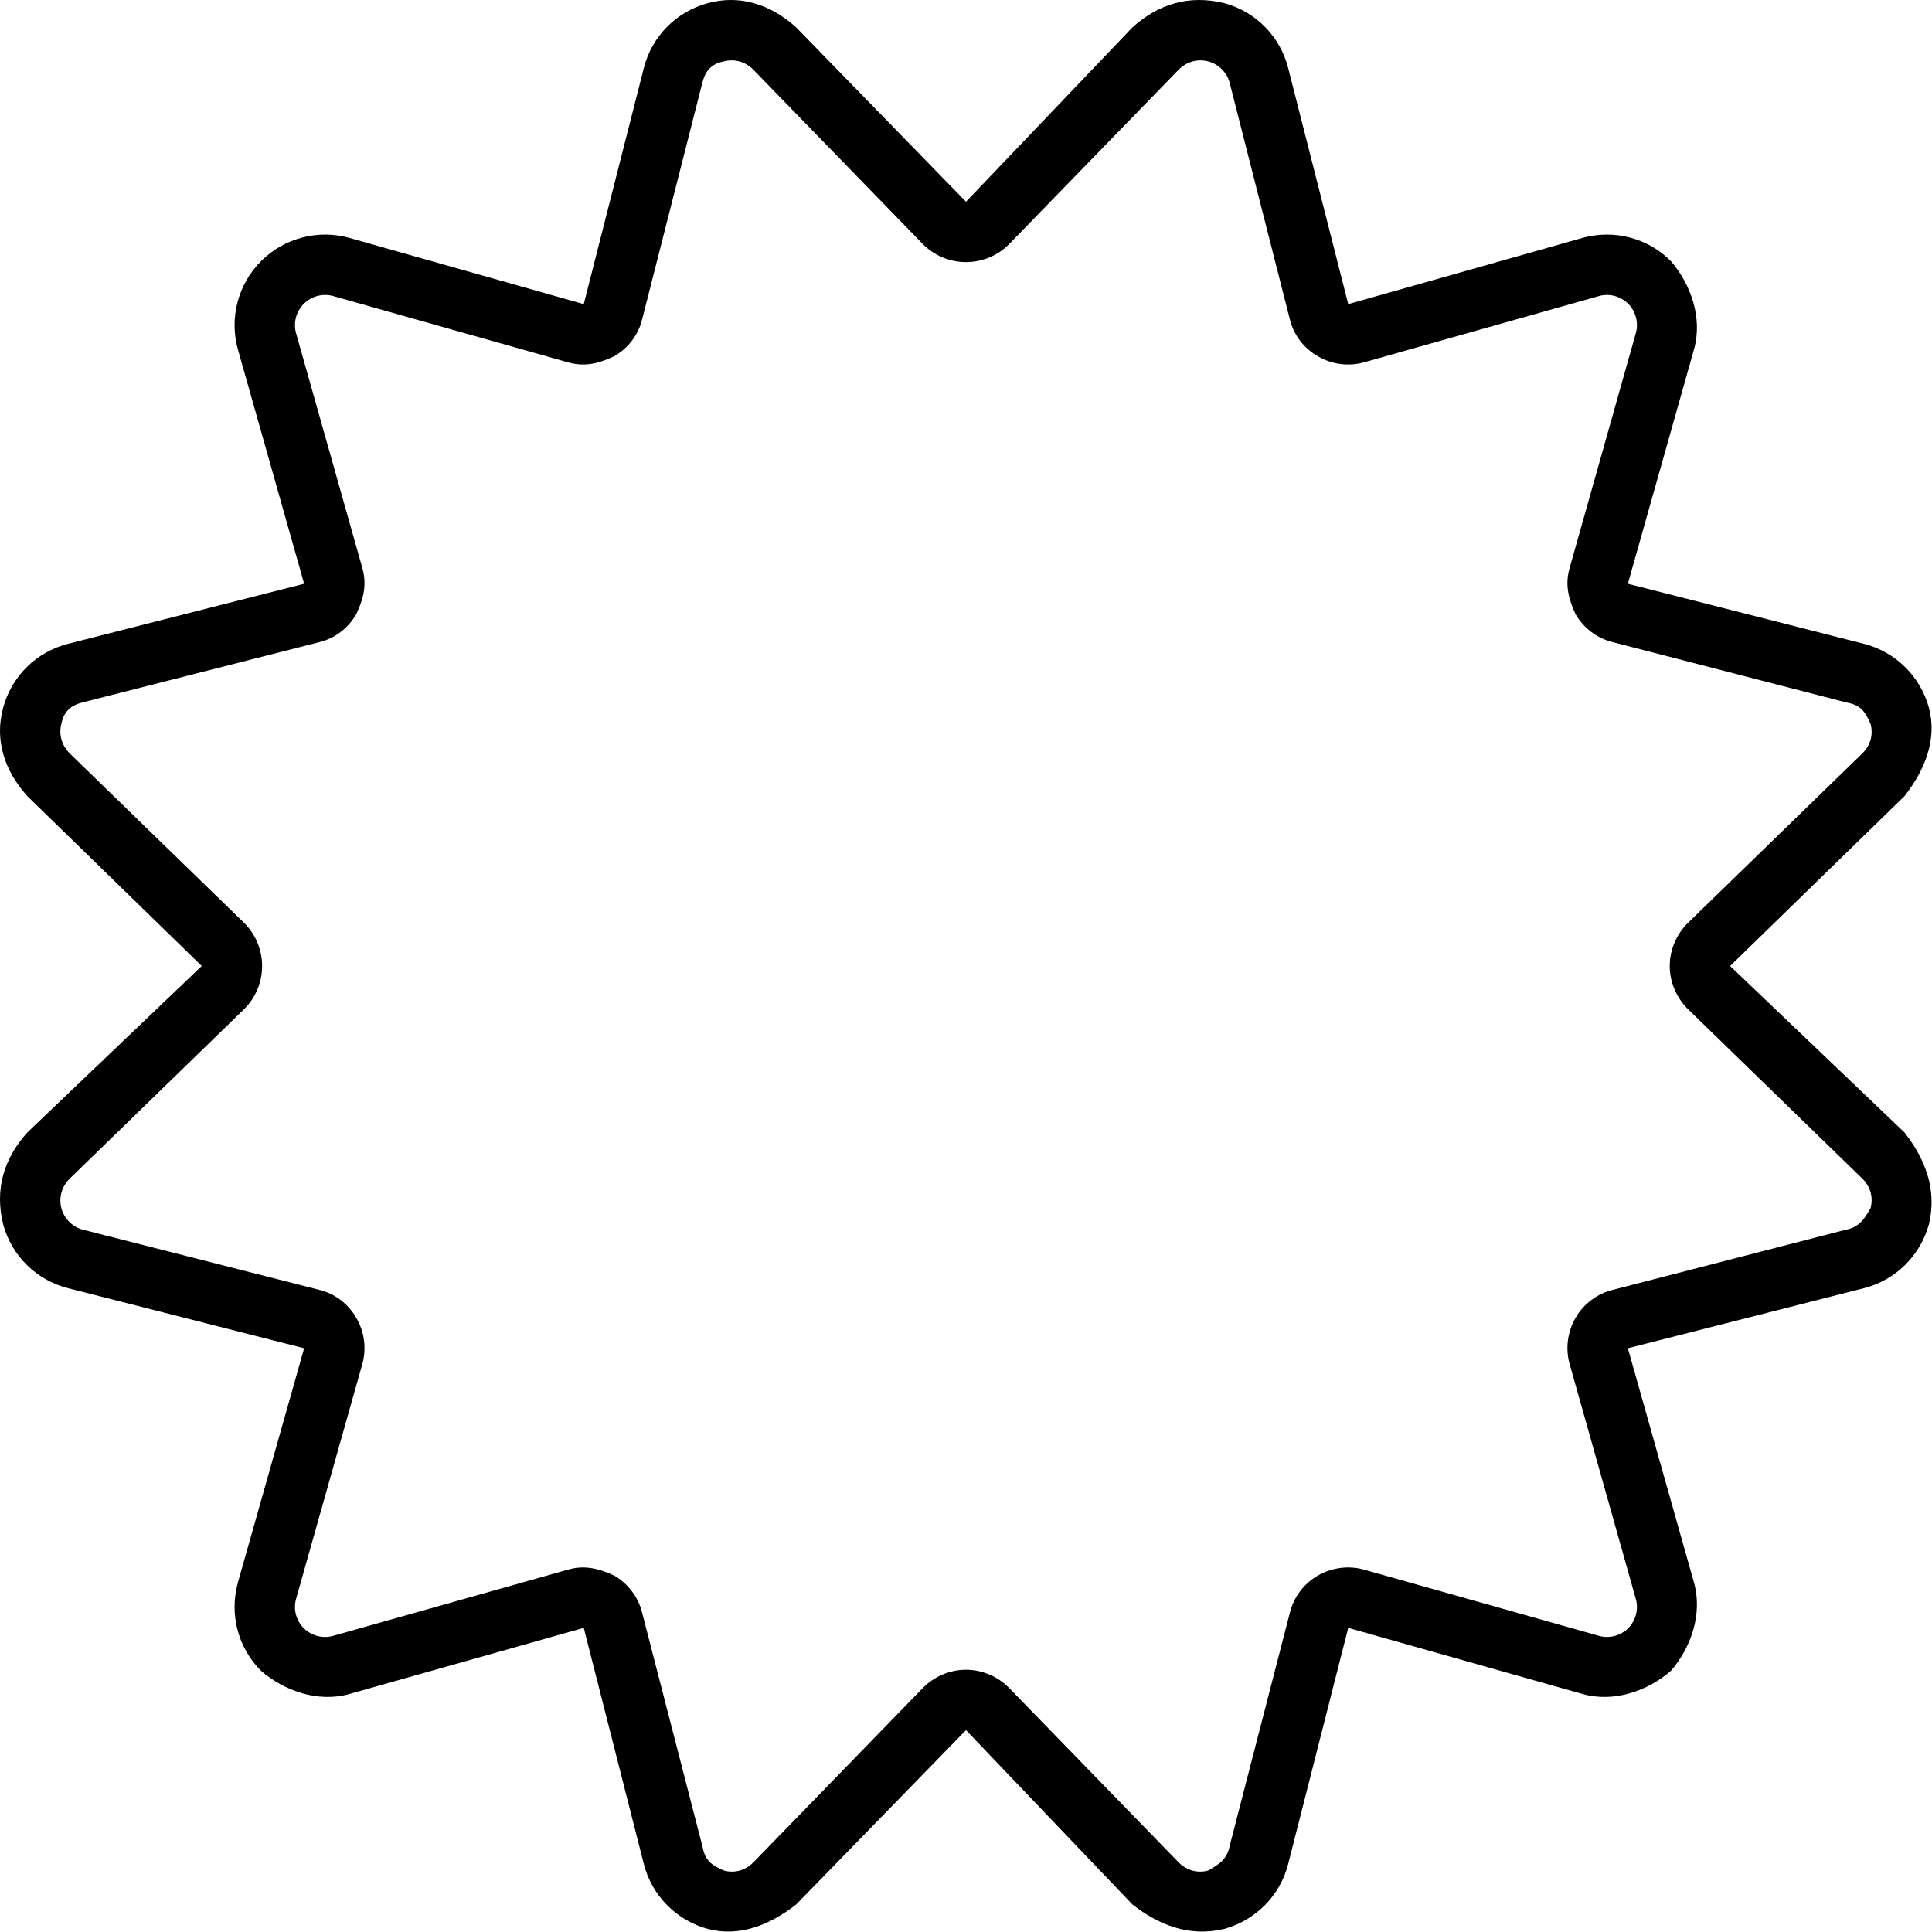 <svg xmlns="http://www.w3.org/2000/svg" viewBox="0 0 512 512"><!--! Font Awesome Pro 6.3.0 by @fontawesome - https://fontawesome.com License - https://fontawesome.com/license (Commercial License) Copyright 2023 Fonticons, Inc. --><path d="M256 53.46L300.1 7.261C307 1.034 315.1-1.431 324.4 .819C332.8 3.068 339.3 9.679 341.4 18.1L357.3 80.6L419.3 63.07C427.7 60.71 436.7 63.05 442.8 69.19C448.1 75.34 451.3 84.33 448.9 92.69L431.4 154.7L493.9 170.6C502.3 172.7 508.9 179.2 511.2 187.6C513.4 196 510.1 204.1 504.7 211L458.5 256L504.7 300.1C510.1 307 513.4 315.1 511.2 324.4C508.9 332.8 502.3 339.3 493.9 341.4L431.4 357.3L448.9 419.3C451.3 427.7 448.1 436.7 442.8 442.8C436.7 448.1 427.7 451.3 419.3 448.9L357.3 431.4L341.4 493.9C339.3 502.3 332.8 508.9 324.4 511.2C315.1 513.4 307 510.1 300.1 504.7L256 458.5L211 504.7C204.1 510.1 196 513.4 187.6 511.2C179.2 508.9 172.7 502.3 170.6 493.9L154.7 431.4L92.69 448.9C84.33 451.3 75.34 448.1 69.19 442.8C63.05 436.7 60.71 427.7 63.07 419.3L80.6 357.3L18.1 341.4C9.679 339.3 3.068 332.8 .819 324.4C-1.431 315.1 1.034 307 7.261 300.1L53.46 256L7.261 211C1.034 204.1-1.431 196 .819 187.6C3.068 179.2 9.679 172.7 18.1 170.6L80.6 154.7L63.07 92.69C60.71 84.33 63.05 75.34 69.19 69.19C75.34 63.05 84.33 60.71 92.69 63.07L154.7 80.6L170.6 18.1C172.7 9.679 179.2 3.068 187.6 .819C196-1.431 204.1 1.034 211 7.261L256 53.46zM162.7 94.45C158.1 96.61 154.5 97.17 150.4 95.99L88.34 78.47C85.55 77.68 82.56 78.46 80.51 80.51C78.46 82.56 77.68 85.55 78.47 88.34L95.99 150.4C97.17 154.5 96.61 158.1 94.45 162.7C92.29 166.5 88.71 169.2 84.53 170.2L22.04 186.1C19.23 186.8 17.02 188.1 16.27 191.8C15.52 194.6 16.35 197.5 18.42 199.6L64.62 244.5C67.72 247.5 69.46 251.7 69.46 256C69.46 260.3 67.72 264.5 64.62 267.5L18.42 312.4C16.35 314.5 15.52 317.4 16.27 320.2C17.02 323 19.23 325.2 22.04 325.9L84.53 341.8C88.71 342.8 92.29 345.5 94.45 349.3C96.61 353 97.17 357.5 95.99 361.6L78.47 423.7C77.68 426.5 78.46 429.4 80.51 431.5C82.56 433.5 85.55 434.3 88.34 433.5L150.4 416C154.5 414.8 158.1 415.4 162.7 417.5C166.5 419.7 169.2 423.3 170.2 427.5L186.1 489.1C186.8 492.8 188.1 494.1 191.8 495.7C194.6 496.5 197.5 495.7 199.6 493.6L244.5 447.4C247.5 444.3 251.7 442.5 256 442.5C260.3 442.5 264.5 444.3 267.5 447.4L312.4 493.6C314.5 495.7 317.4 496.5 320.2 495.7C323 494.1 325.2 492.8 325.9 489.1L341.8 427.5C342.8 423.3 345.5 419.7 349.3 417.5C353 415.4 357.5 414.8 361.6 416L423.7 433.5C426.5 434.3 429.4 433.5 431.5 431.5C433.5 429.4 434.3 426.5 433.5 423.7L416 361.6C414.8 357.5 415.4 353 417.5 349.3C419.7 345.5 423.3 342.8 427.5 341.8L489.1 325.9C492.8 325.2 494.1 323 495.7 320.2C496.5 317.4 495.7 314.5 493.6 312.4L447.4 267.5C444.3 264.5 442.5 260.3 442.5 256C442.5 251.7 444.3 247.5 447.4 244.5L493.6 199.6C495.7 197.5 496.5 194.6 495.7 191.8C494.1 188.1 492.8 186.8 489.1 186.1L427.5 170.2C423.3 169.2 419.7 166.5 417.5 162.7C415.4 158.1 414.8 154.5 416 150.4L433.5 88.34C434.3 85.55 433.5 82.56 431.5 80.51C429.4 78.46 426.5 77.68 423.7 78.47L361.6 95.99C357.5 97.17 353 96.61 349.3 94.45C345.5 92.29 342.8 88.71 341.8 84.53L325.9 22.03C325.2 19.23 323 17.02 320.2 16.27C317.4 15.52 314.5 16.34 312.4 18.42L267.5 64.62C264.5 67.72 260.3 69.46 256 69.46C251.7 69.46 247.5 67.72 244.5 64.62L199.6 18.42C197.5 16.34 194.6 15.52 191.8 16.27C188.1 17.02 186.8 19.23 186.1 22.03L170.2 84.53C169.2 88.71 166.5 92.29 162.7 94.45L162.7 94.45z"/></svg>